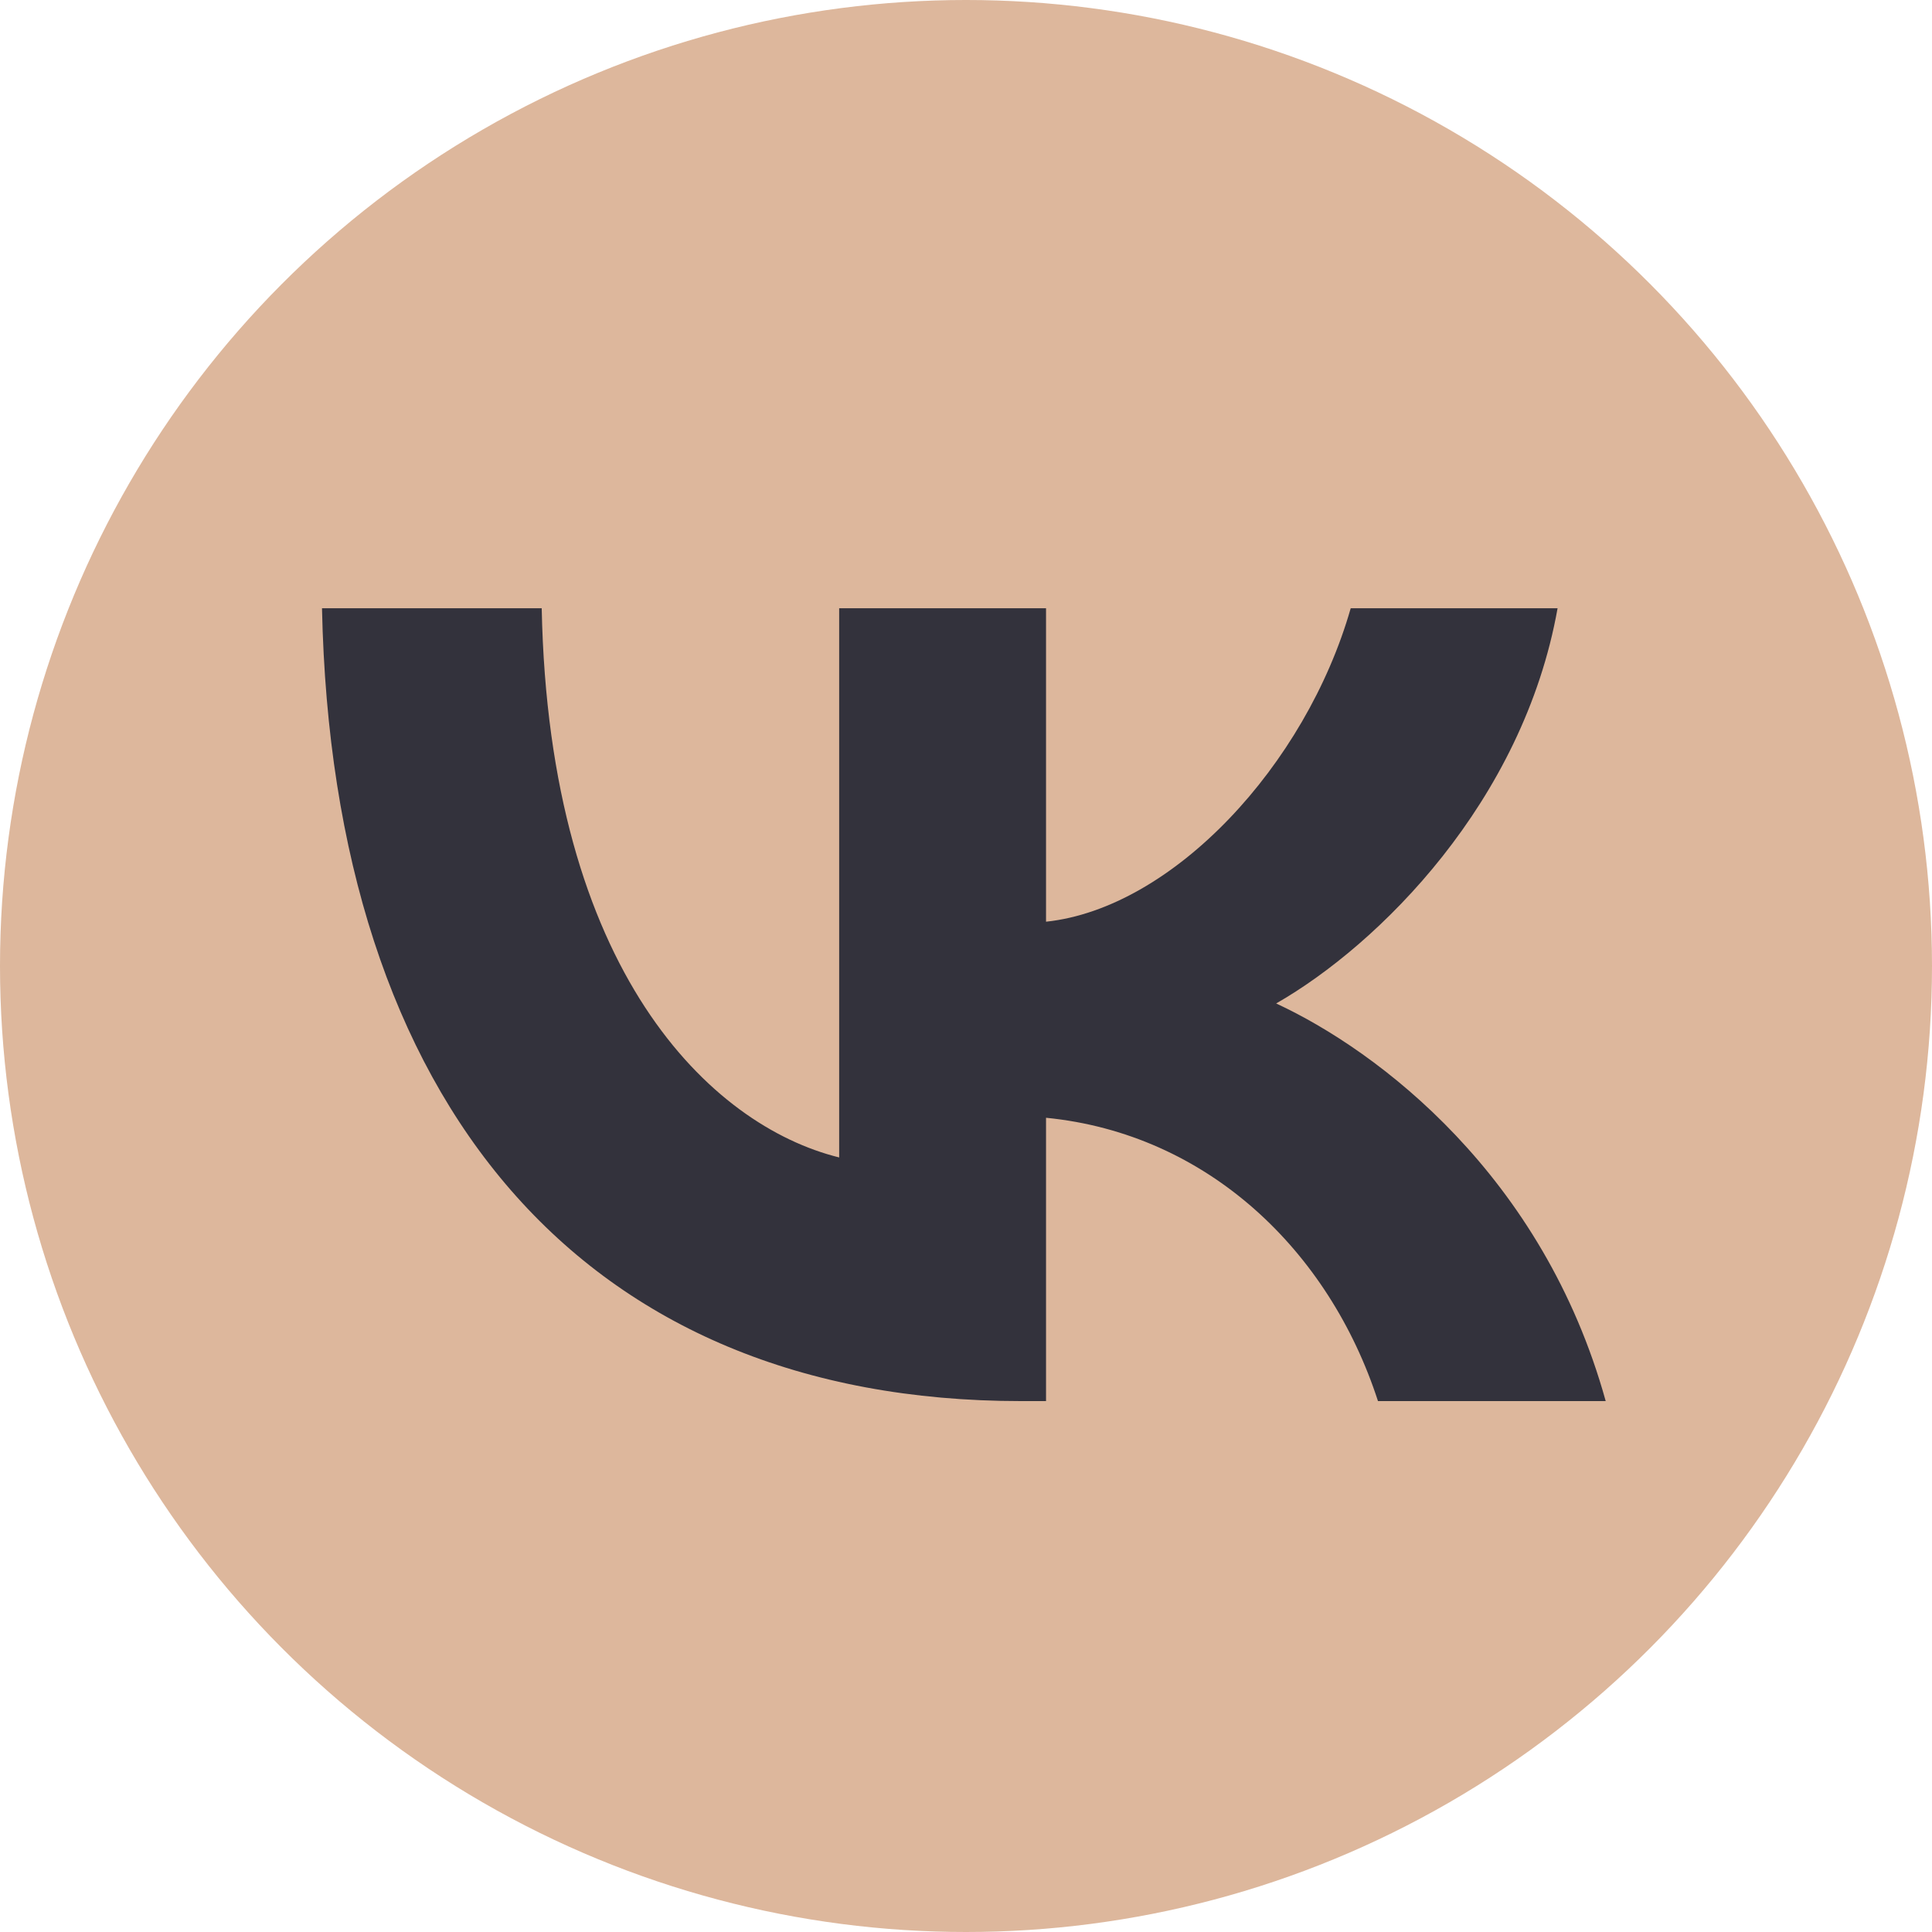 <svg width="54" height="54" viewBox="0 0 54 54" fill="none" xmlns="http://www.w3.org/2000/svg">
<circle cx="27" cy="27" r="27" fill="#DDB79C"/>
<path d="M28.542 39.161C16.284 39.161 9.291 30.843 9 17H15.141C15.342 27.16 19.869 31.464 23.455 32.351V17H29.237V25.762C32.778 25.385 36.498 21.392 37.753 17H43.535C42.572 22.413 38.538 26.406 35.669 28.047C38.538 29.378 43.132 32.861 44.88 39.161H38.515C37.148 34.946 33.742 31.686 29.237 31.242V39.161H28.542Z" fill="#33323C"/>
</svg>
